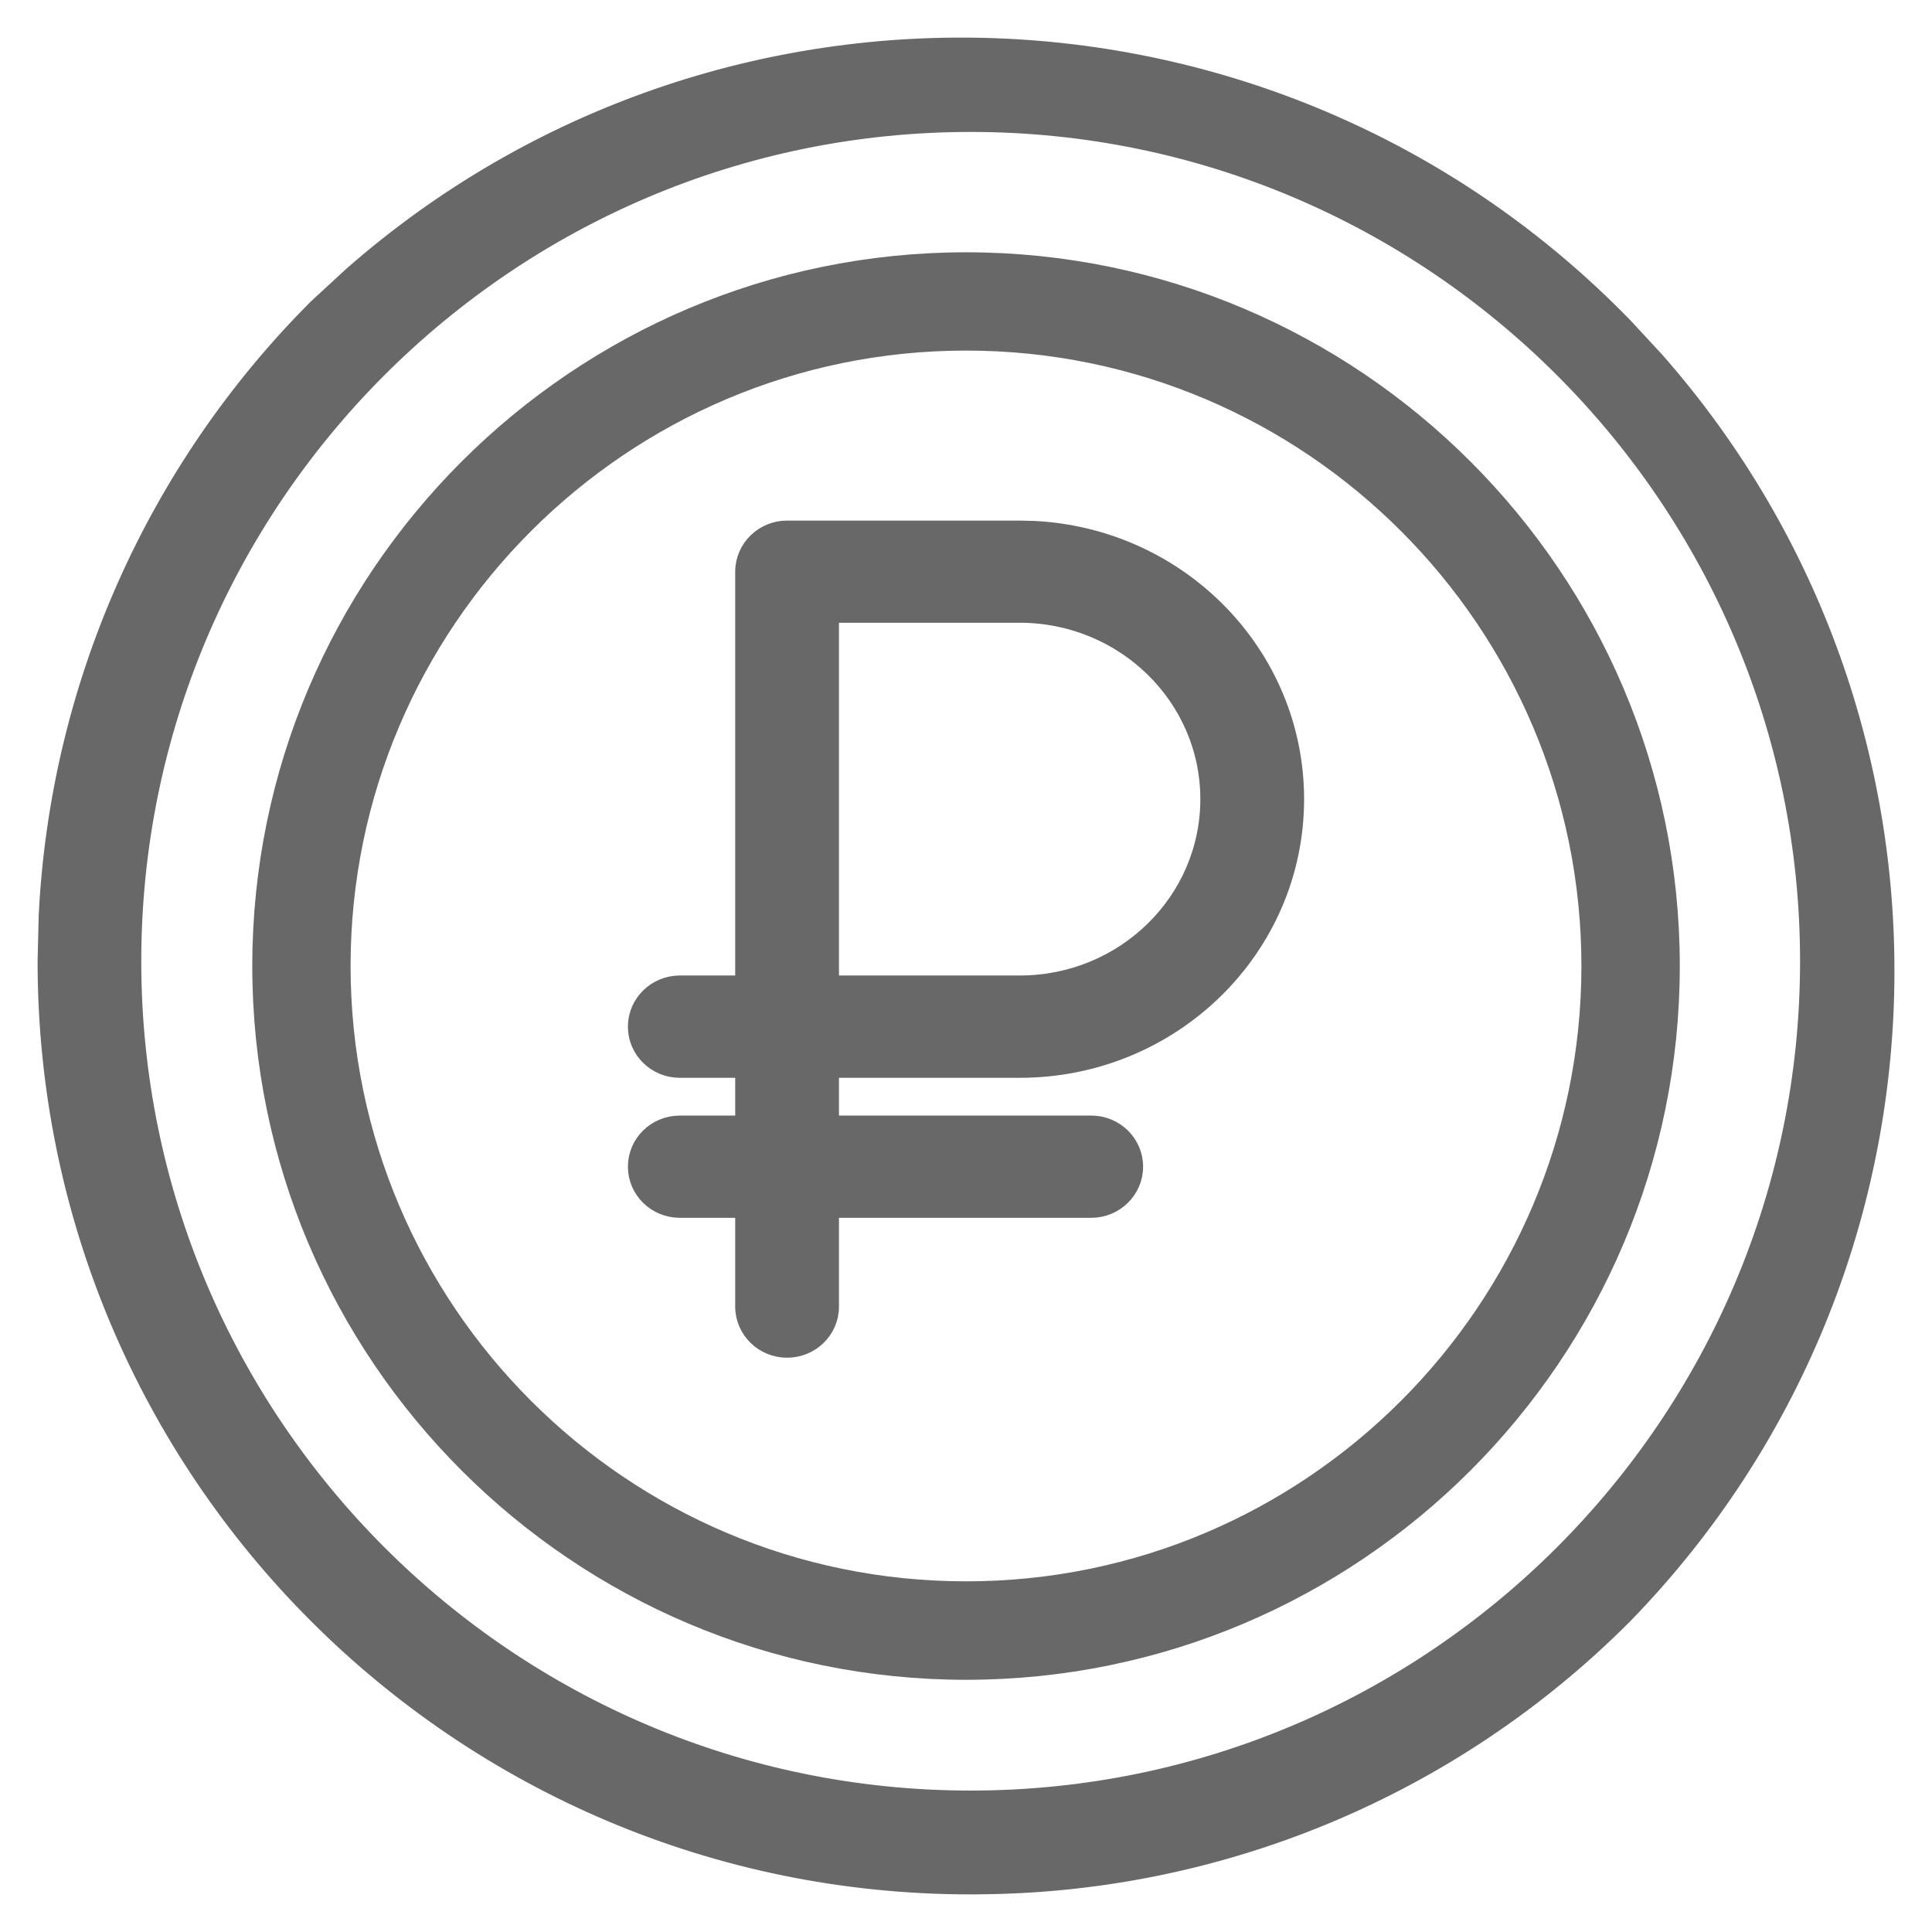 <?xml version="1.0" encoding="UTF-8"?> <svg xmlns="http://www.w3.org/2000/svg" width="24" height="24" viewBox="0 0 24 24" fill="none"><g clip-path="url(#clip0_67_24)"><path d="M12.667 6.567L12.843 6.571C14.655 6.661 16.099 8.127 16.1 9.927C16.1 11.786 14.561 13.289 12.667 13.289H10.322V13.958H13.556C13.854 13.958 14.1 14.195 14.1 14.493C14.1 14.79 13.854 15.028 13.556 15.028H10.322V16.232C10.322 16.529 10.076 16.766 9.777 16.766C9.479 16.766 9.234 16.529 9.233 16.232V15.028H8.444C8.146 15.028 7.9 14.79 7.9 14.493C7.9 14.195 8.146 13.958 8.444 13.958H9.233V13.289H8.444C8.146 13.289 7.9 13.051 7.9 12.754C7.9 12.456 8.146 12.219 8.444 12.218H9.233V7.101C9.234 6.804 9.479 6.567 9.777 6.567H12.667ZM10.322 12.218H12.667C13.964 12.218 15.011 11.191 15.011 9.927C15.011 8.664 13.964 7.637 12.667 7.636H10.322V12.218Z" fill="#686868" stroke="#686868" stroke-width="0.2"></path><path d="M4.368 3.414C8.939 -0.596 15.901 -0.358 20.185 4.052L20.579 4.478C24.512 8.953 24.381 15.745 20.185 20.065L20.184 20.066C18.034 22.228 15.108 23.44 12.058 23.432V23.433C5.711 23.432 0.566 18.286 0.567 11.939L0.581 11.37C0.722 8.53 1.913 5.836 3.932 3.816L3.933 3.815L4.368 3.414ZM12.058 1.539C6.322 1.539 1.655 6.205 1.655 11.941C1.655 17.677 6.322 22.343 12.058 22.343C17.794 22.343 22.461 17.677 22.461 11.941C22.461 6.206 17.794 1.539 12.058 1.539Z" fill="#686868" stroke="#686868" stroke-width="0.2"></path><path d="M12.001 3.234C16.834 3.234 20.767 7.167 20.767 12C20.767 16.834 16.834 20.767 12.001 20.767C7.167 20.767 3.234 16.834 3.234 12C3.234 7.167 7.167 3.234 12.001 3.234ZM12.001 4.255C7.73 4.255 4.255 7.73 4.255 12C4.256 16.27 7.73 19.744 12.001 19.744C16.27 19.744 19.744 16.27 19.745 12C19.745 7.73 16.271 4.255 12.001 4.255Z" fill="#686868" stroke="#686868" stroke-width="0.2"></path></g><defs><clipPath id="clip0_67_24"><rect width="24" height="24" fill="white"></rect></clipPath></defs></svg> 